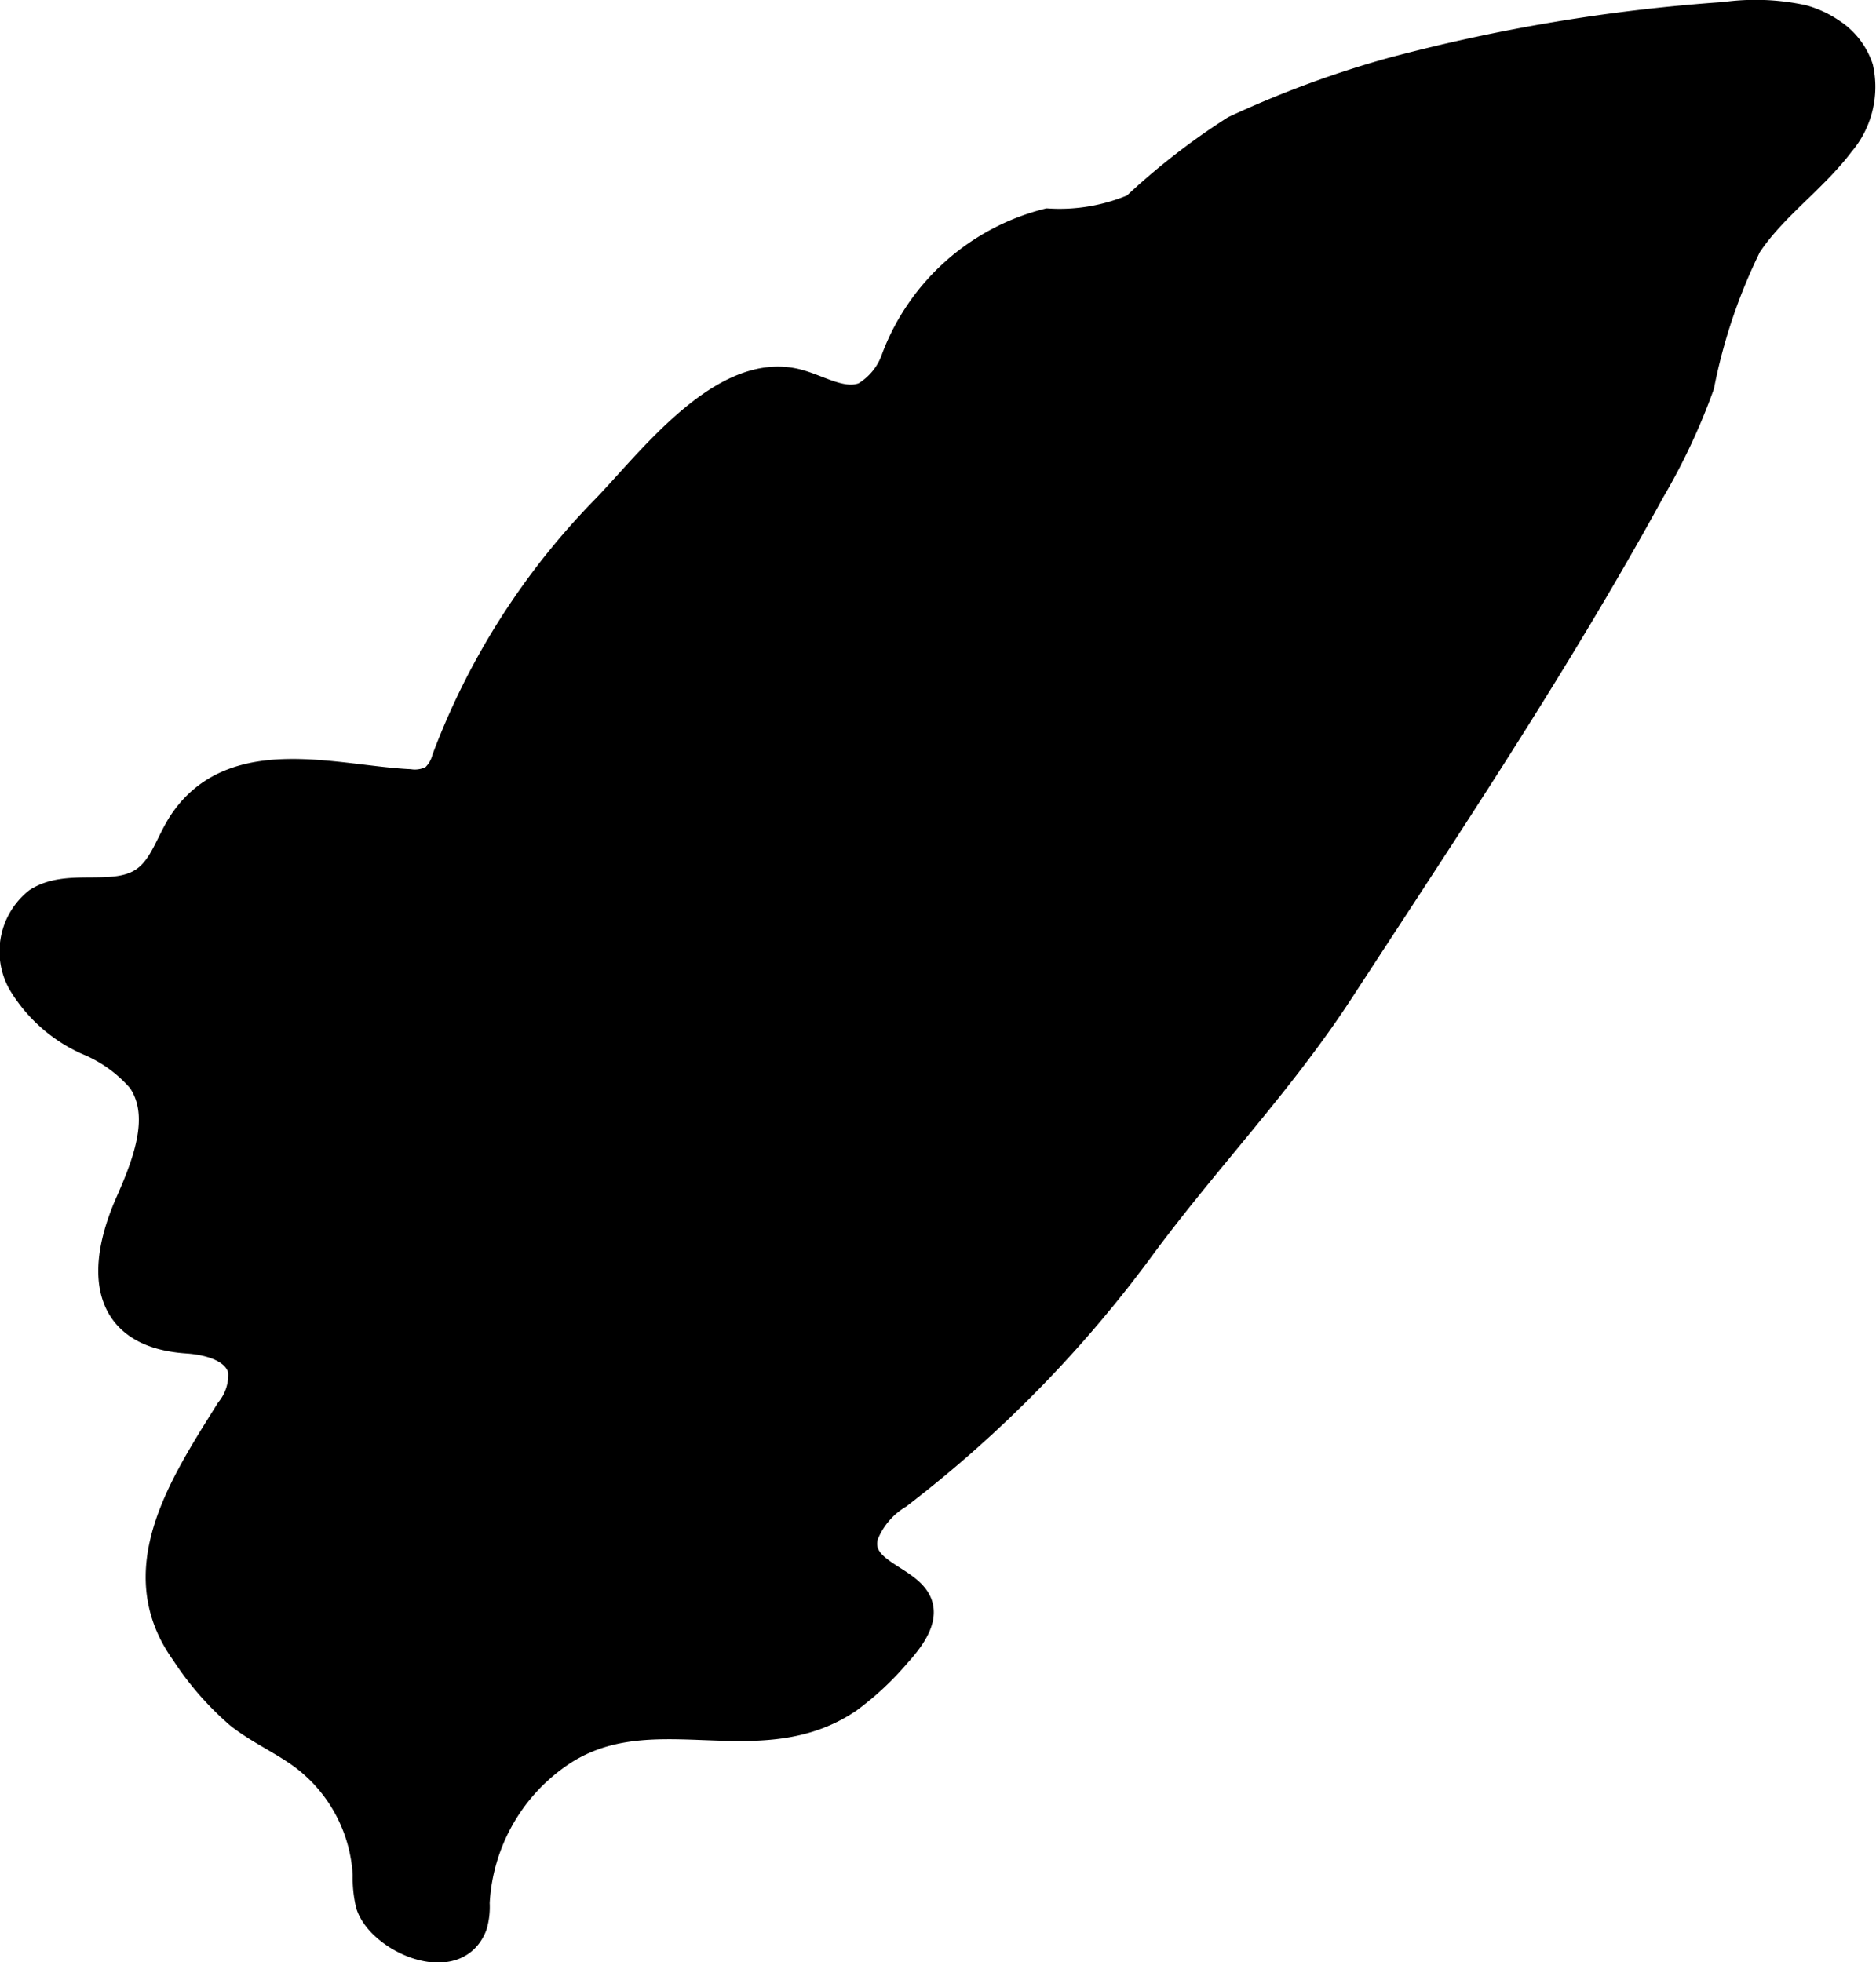 <?xml version="1.0" encoding="UTF-8"?>
<svg xmlns="http://www.w3.org/2000/svg"
     version="1.1"
     width="3.464mm"
     height="3.624mm"
     viewBox="0 0 9.819 10.272">
   <defs>
      <style type="text/css">
      .a {
        stroke: #000;
        stroke-miterlimit: 10;
        stroke-width: 0.15px;
      }
    </style>
   </defs>
   <path class="a"
         d="M9.585.17a.358.358,0,0,1,.145.187.451.451,0,0,1-.098.391c-.145.192-.354.334-.486.534a2.944,2.944,0,0,0-.248.734,3.282,3.282,0,0,1-.259.552c-.494.902-1.065,1.754-1.626,2.615-.314.482-.703.885-1.038,1.339A6.437,6.437,0,0,1,4.701,7.824a.429.429,0,0,0-.179.213c-.071.284.538.217.173.617a1.499,1.499,0,0,1-.257.24c-.472.319-1.029-.039-1.505.28a1.013,1.013,0,0,0-.445.788.341.341,0,0,1-.013.116c-.093.244-.481.071-.538-.109a.601.601,0,0,1-.016-.155.835.835,0,0,0-.324-.617c-.109-.083-.236-.137-.344-.222a1.547,1.547,0,0,1-.285-.327c-.305-.425-.012-.868.235-1.263a.3.3,0,0,0,.066-.21c-.025-.117-.17-.157-.289-.165-.443-.03-.456-.367-.3-.717C.771,6.086.868,5.835.74,5.65a.739.739,0,0,0-.281-.202.768.768,0,0,1-.345-.307.332.332,0,0,1,.083-.42c.163-.105.402 0.0.56-.11.102-.071.133-.205.203-.308.267-.393.802-.22,1.183-.202a.202.202,0,0,0,.128-.024.212.212,0,0,0,.064-.104,3.759,3.759,0,0,1,.827-1.301c.243-.249.632-.78,1.026-.661.113.034.23.108.339.063a.367.367,0,0,0,.161-.198A1.153,1.153,0,0,1,5.484,1.166a1.001,1.001,0,0,0,.456-.079A3.589,3.589,0,0,1,6.464.679,5.348,5.348,0,0,1,7.287.375,9.209,9.209,0,0,1,9.028.085a1.168,1.168,0,0,1,.406.015A.503.503,0,0,1,9.585.17Z"/>
</svg>
